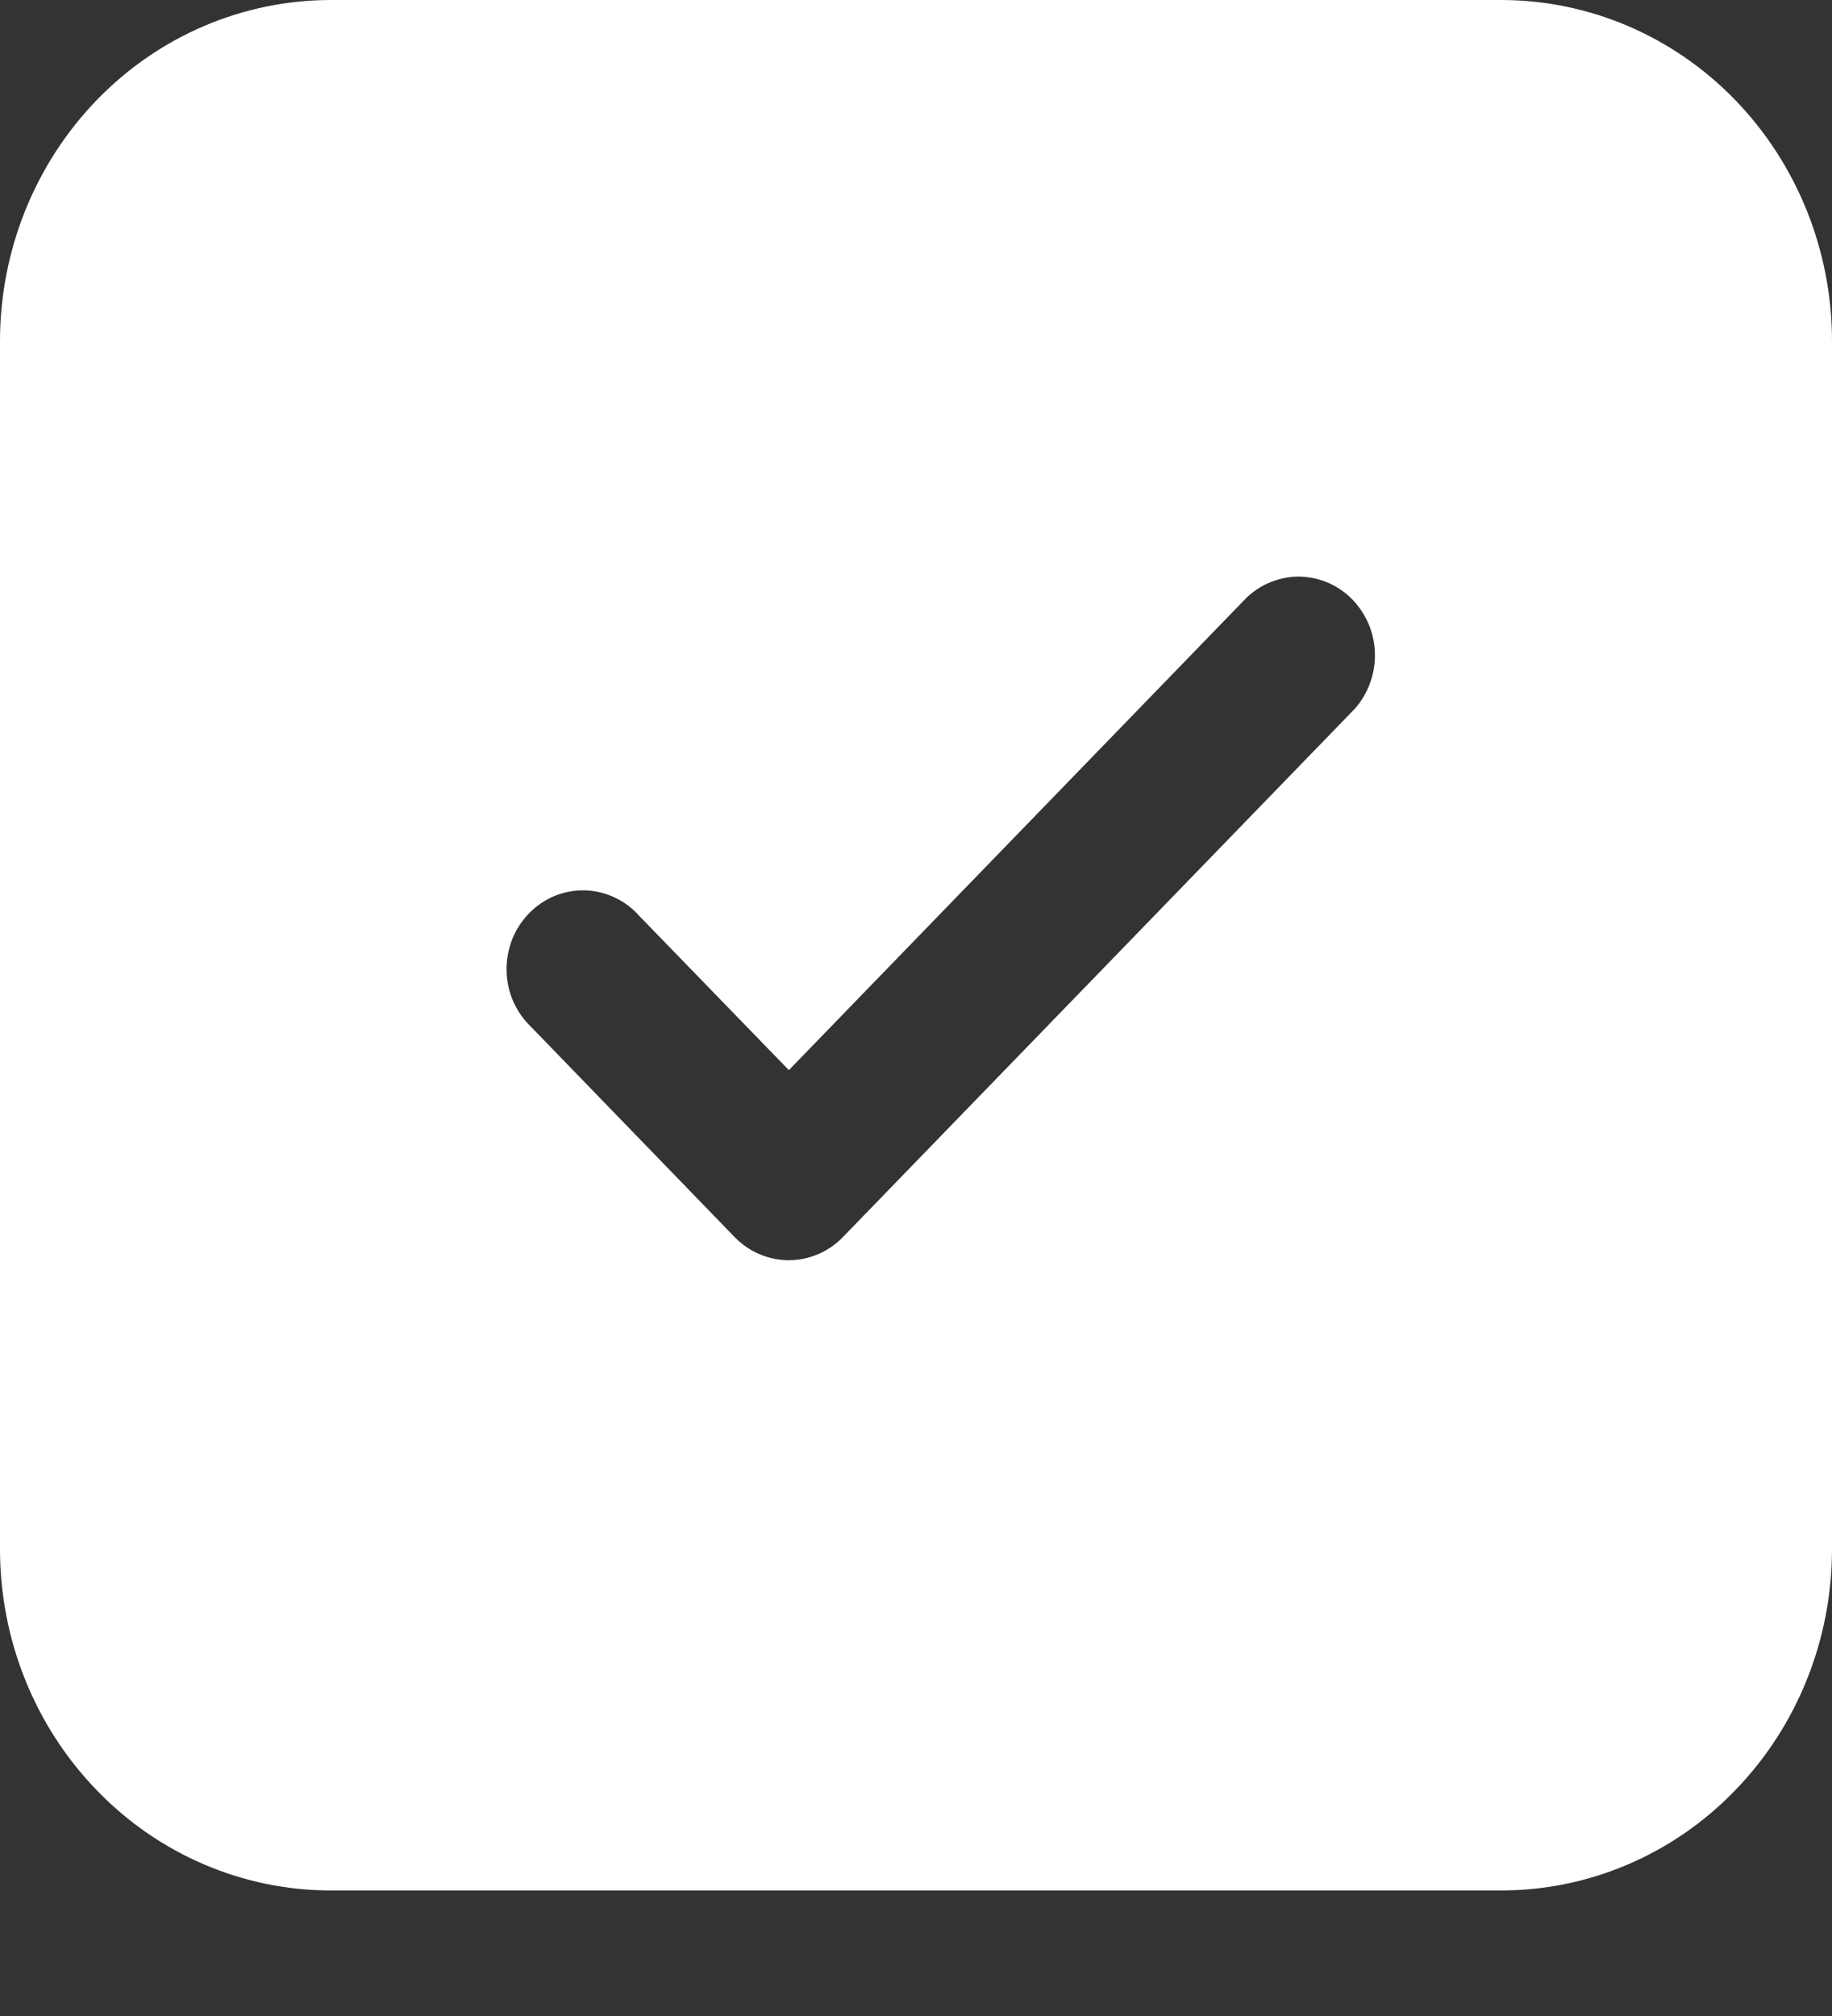 <?xml version="1.0" encoding="UTF-8"?> <svg xmlns="http://www.w3.org/2000/svg" width="10" height="11" viewBox="0 0 10 11" fill="none"><rect x="0" y="0" width="10" height="11" fill="#333333" stroke="none"/><path d="M1.806 0C1.327 0 0.867 0.196 0.529 0.545C0.19 0.895 0 1.368 0 1.862V8.453C0 8.946 0.19 9.42 0.529 9.769C0.867 10.119 1.327 10.315 1.806 10.315H8.194C8.673 10.315 9.133 10.119 9.471 9.769C9.81 9.42 10 8.946 10 8.453V1.862C10 1.368 9.81 0.895 9.471 0.545C9.133 0.196 8.673 0 8.194 0H1.806ZM7.378 3.885L4.6 6.751C4.522 6.831 4.416 6.876 4.306 6.876C4.195 6.876 4.089 6.831 4.011 6.751L2.898 5.602C2.857 5.563 2.824 5.515 2.801 5.463C2.778 5.41 2.766 5.353 2.765 5.295C2.764 5.238 2.775 5.18 2.795 5.127C2.816 5.073 2.848 5.025 2.887 4.984C2.927 4.943 2.974 4.911 3.026 4.889C3.078 4.868 3.133 4.857 3.189 4.858C3.245 4.859 3.3 4.872 3.351 4.895C3.403 4.919 3.449 4.952 3.487 4.995L4.306 5.839L6.789 3.277C6.827 3.236 6.873 3.204 6.924 3.181C6.975 3.159 7.03 3.147 7.085 3.146C7.14 3.146 7.195 3.157 7.246 3.178C7.298 3.2 7.344 3.232 7.383 3.272C7.422 3.313 7.453 3.361 7.474 3.413C7.495 3.466 7.506 3.523 7.505 3.58C7.505 3.637 7.493 3.693 7.471 3.746C7.449 3.798 7.418 3.846 7.378 3.885Z" fill="white"></path></svg> 